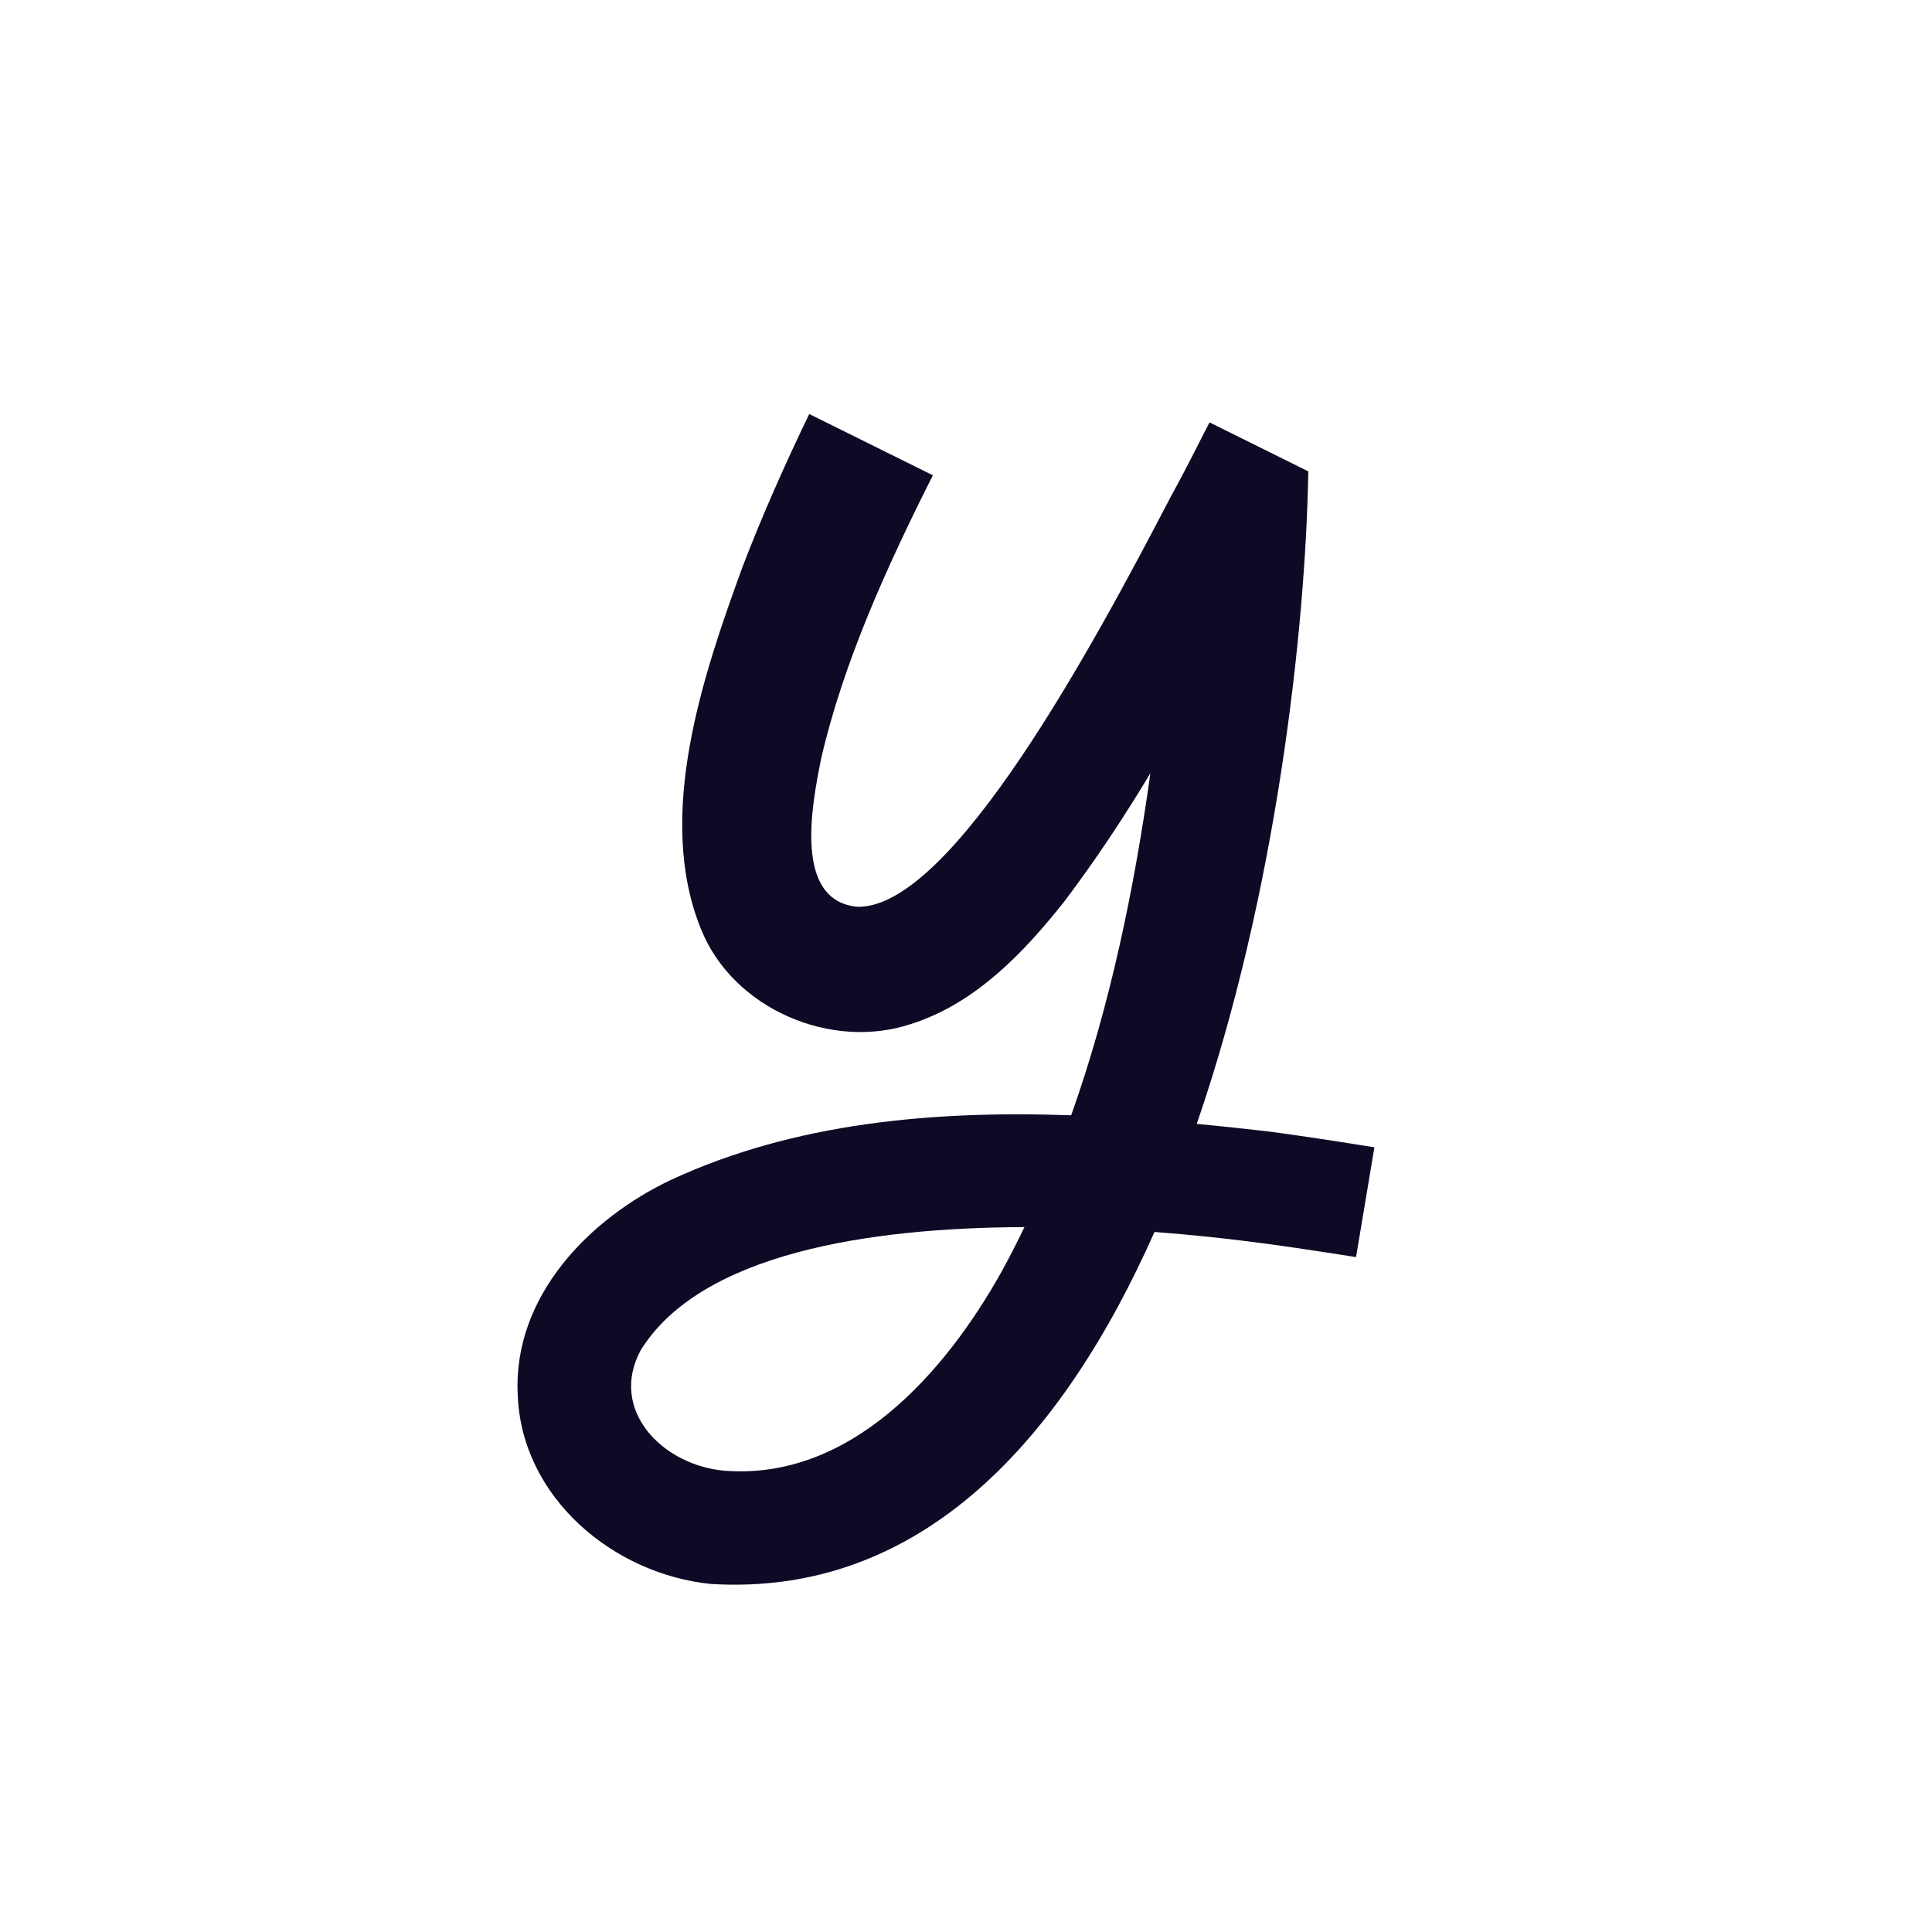<?xml version="1.0" encoding="UTF-8"?>
<svg width="750px" height="750px" viewBox="0 0 280 280" version="1.1" xmlns="http://www.w3.org/2000/svg" xmlns:xlink="http://www.w3.org/1999/xlink">
    <title>symbol</title>
    <g id="symbol" stroke="none" stroke-width="1" fill="none" fill-rule="evenodd">
        <path d="M92.856,195.678 C101.587,181.635 125.979,177.915 148.474,177.841 C147.436,179.984 146.364,182.108 145.219,184.189 C136.936,199.039 123.201,214.584 104.972,213.144 C95.924,212.336 88.21,204.298 92.856,195.678 Z M199.188,166.275 C192.009,165.128 186.779,164.35 183.497,163.941 C180.192,163.563 176.835,163.203 173.443,162.879 C184.858,129.741 189.189,91.875 189.61,68.368 C189.617,68.354 189.624,68.339 189.631,68.325 C189.631,68.325 189.618,68.318 189.611,68.315 L189.592,68.306 C188.789,67.907 175.297,61.218 175.297,61.218 C174.32,63.029 172.254,67.321 169.635,72.065 C158.427,93.604 137.926,131.623 124.305,131.421 C114.965,130.594 117.634,116.755 119.006,109.942 C122.251,95.895 128.61,81.958 135.199,68.883 L117.28,60 C113.805,67.207 110.529,74.553 107.614,82.155 C101.997,97.565 94.889,118.132 101.583,134.622 C106.196,146.202 120.462,152.318 132.126,148.374 C141.471,145.379 148.453,137.943 154.194,130.721 C158.749,124.704 162.878,118.456 166.724,112.062 C164.39,128.759 160.912,145.698 155.243,161.638 C135.364,160.928 115.143,162.695 97.272,170.987 C85.452,176.562 74.322,187.862 75.032,202.126 C75.558,217.052 88.94,228.159 103.053,229.561 C133.508,231.404 153.969,208.636 167.317,178.546 C172.656,178.948 177.498,179.469 181.479,179.987 C184.612,180.368 189.628,181.101 196.528,182.187 L199.188,166.275 Z" fill="#0E0925"></path>
    </g>
</svg>